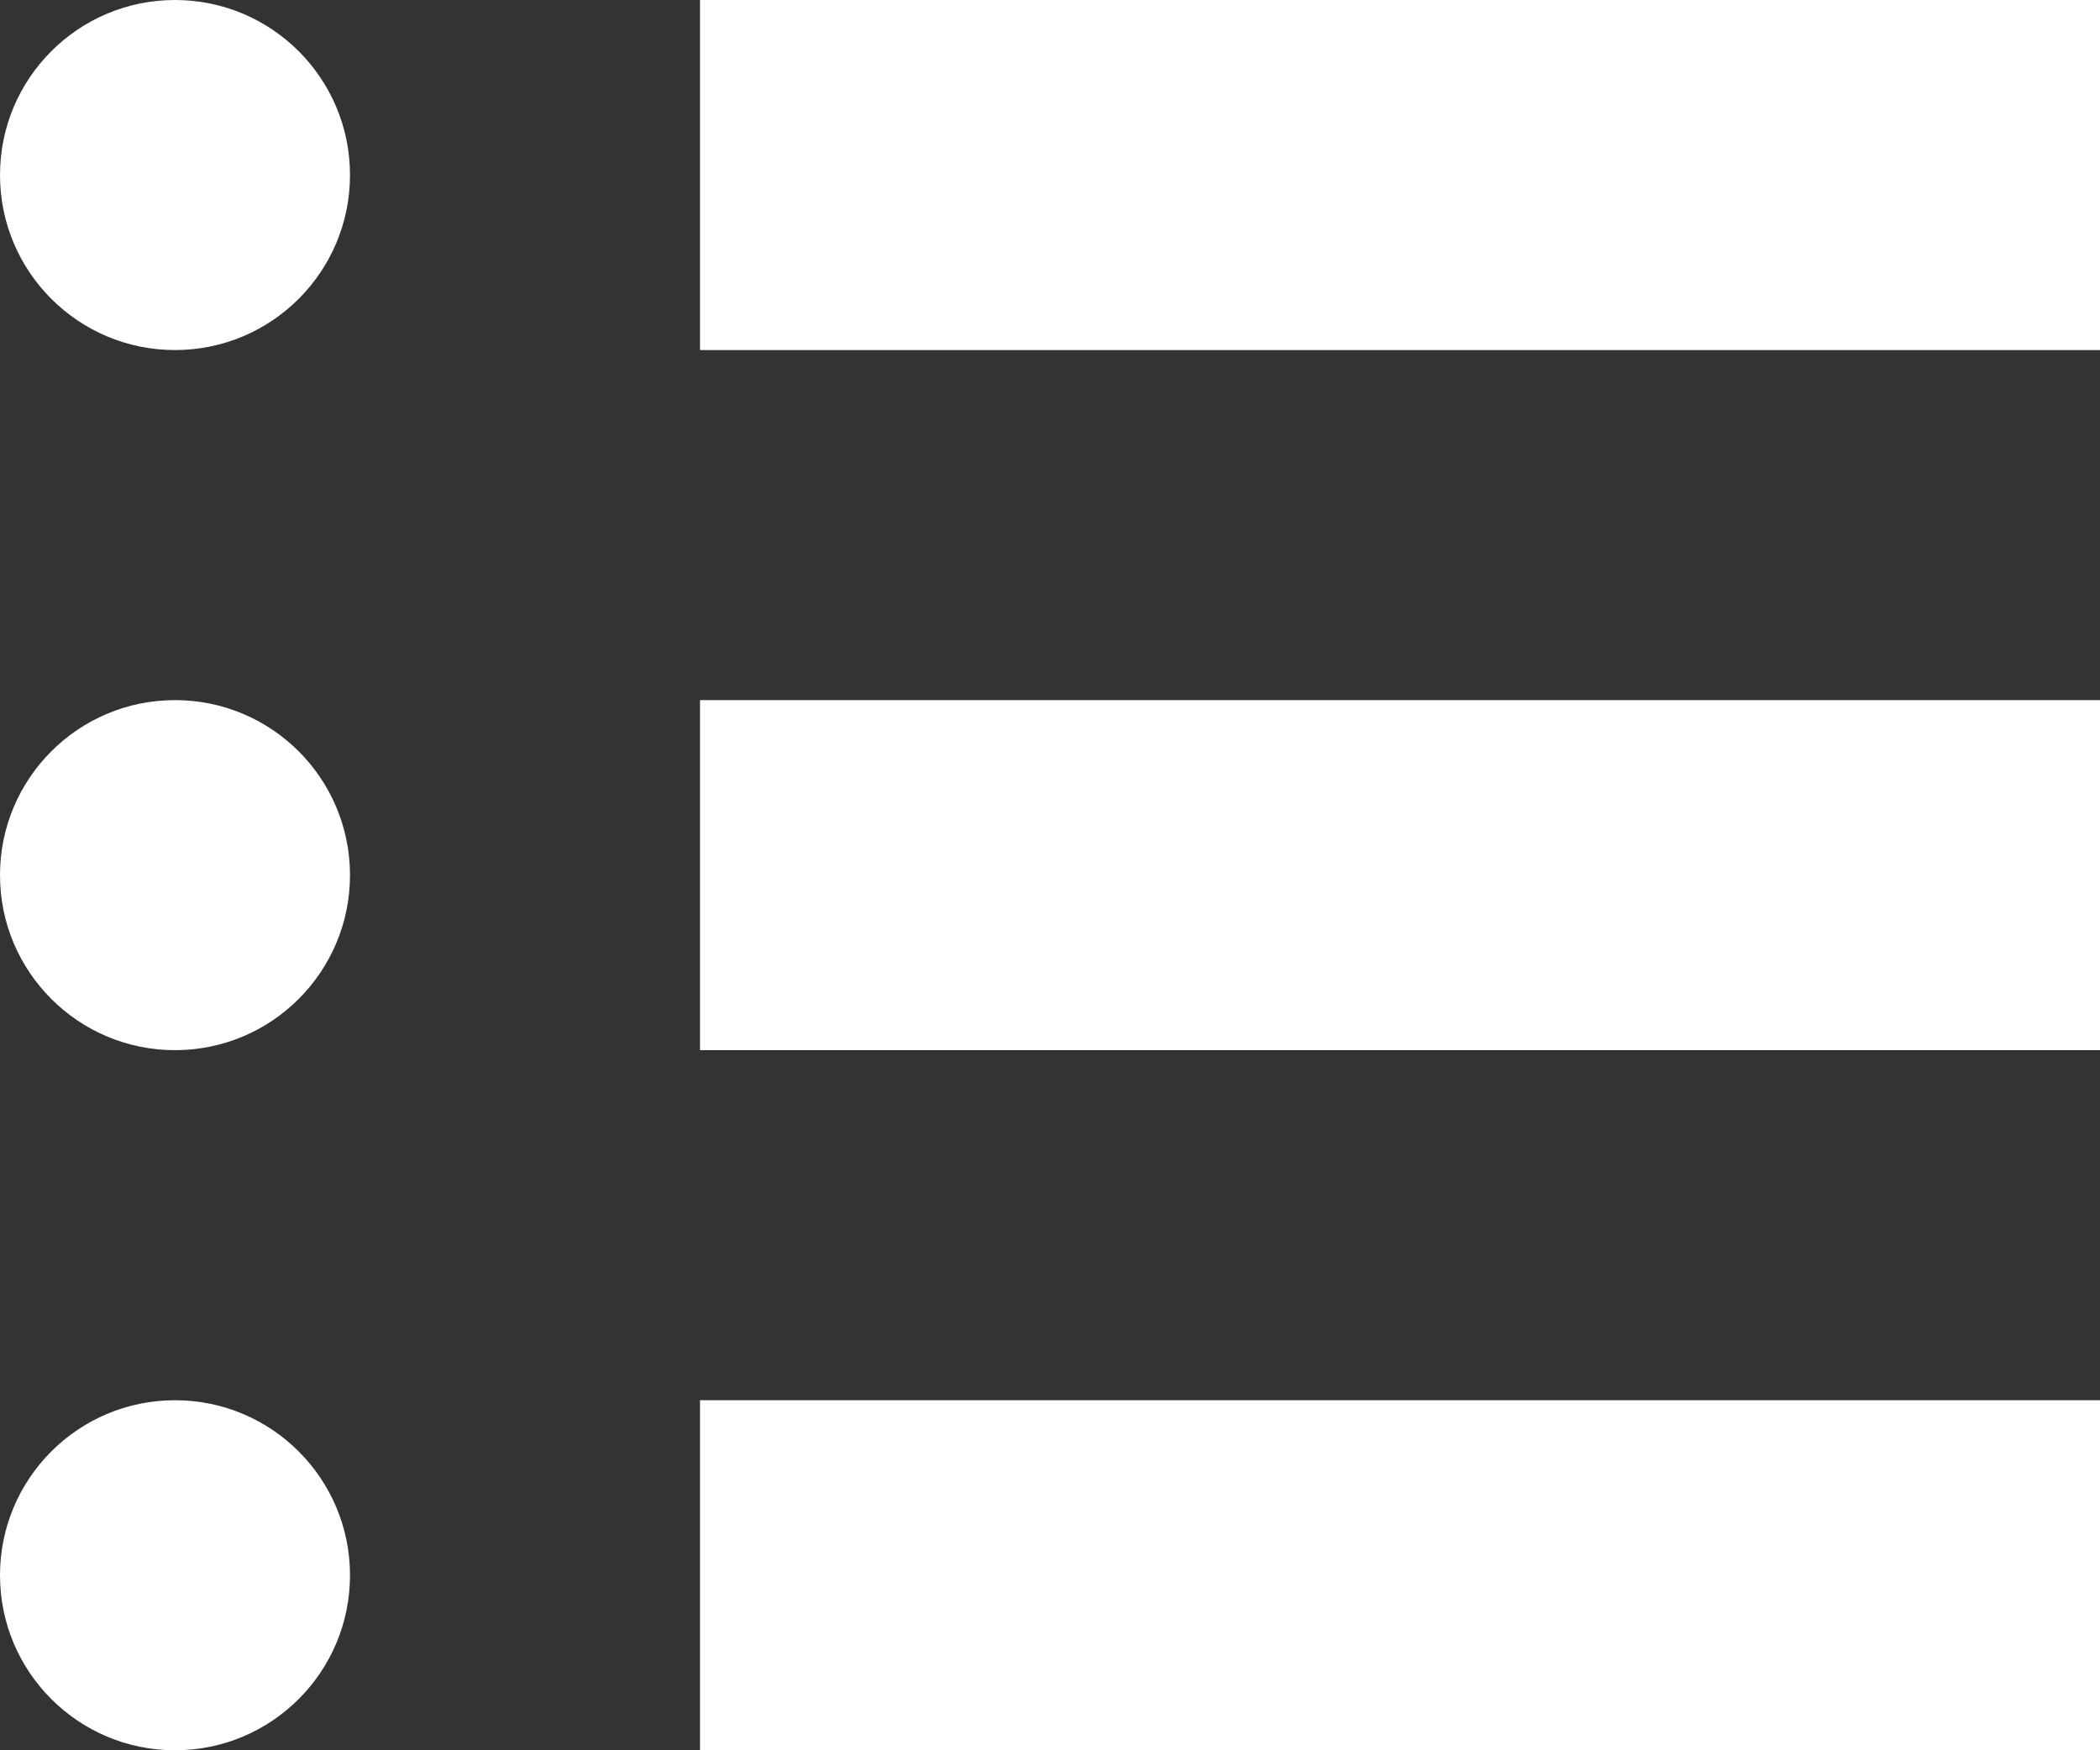 <svg width="12" height="10" viewBox="0 0 12 10" fill="none" xmlns="http://www.w3.org/2000/svg">
<rect x="0" y="0" width="12" height="10" fill="#333333" stroke="none"/>
<circle cx="1" cy="1" r="1" fill="white"/>
<rect x="4" width="8" height="2" fill="white"/>
<circle cx="1" cy="5" r="1" fill="white"/>
<rect x="4" y="4" width="8" height="2" fill="white"/>
<circle cx="1" cy="9" r="1" fill="white"/>
<rect x="4" y="8" width="8" height="2" fill="white"/>
</svg>
